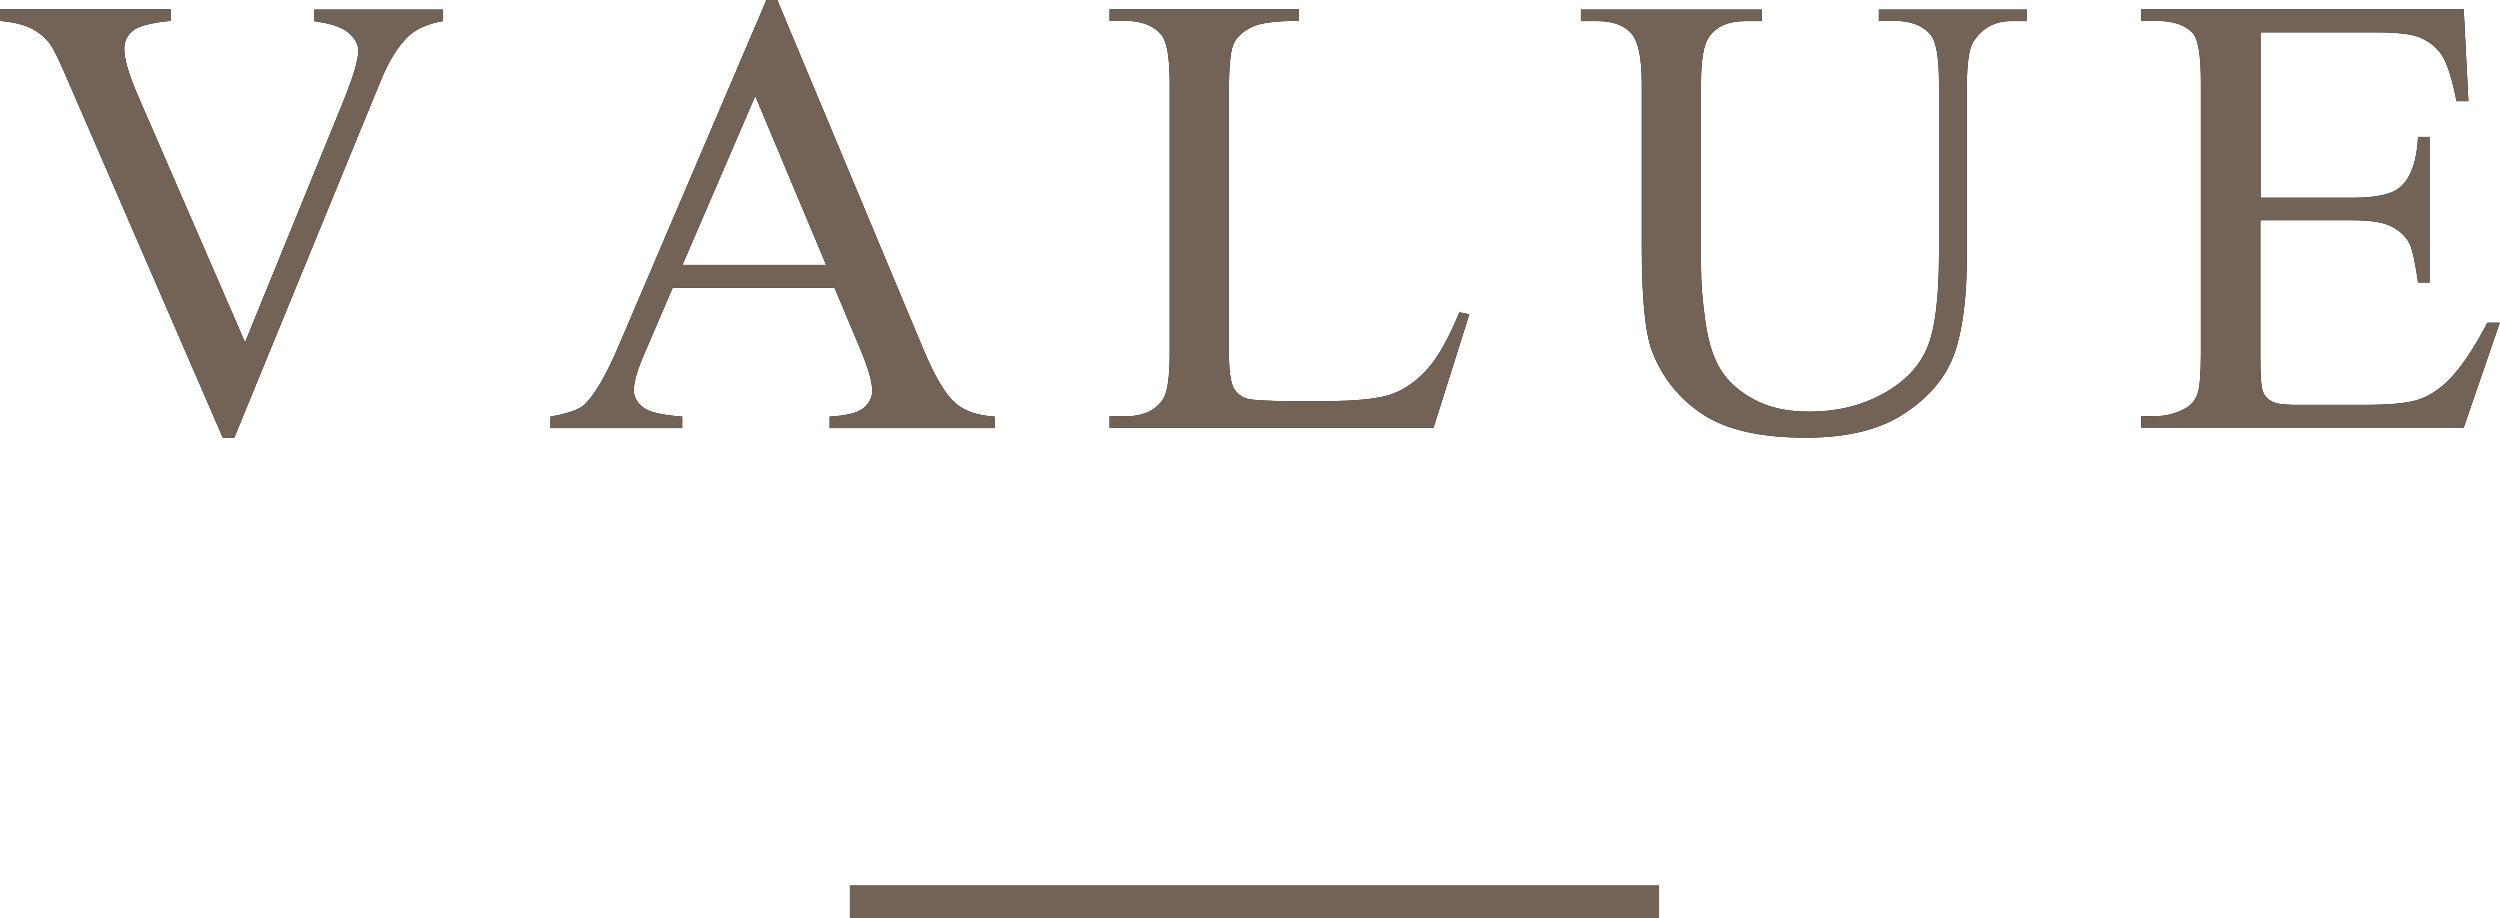 <?xml version="1.0" encoding="UTF-8"?>
<svg id="_レイヤー_2" data-name="レイヤー_2" xmlns="http://www.w3.org/2000/svg" width="106.82" height="39.24" viewBox="0 0 106.82 39.24">
  <defs>
    <style>
      .cls-1 {
        fill: none;
        stroke: #736357;
        stroke-miterlimit: 10;
        stroke-width: 1.42px;
      }

      .cls-2 {
        fill: #736357;
      }
    </style>
  </defs>
  <g id="_テキスト" data-name="テキスト">
    <g>
      <g>
        <path d="M18.93.41v.49c-.63.11-1.11.32-1.44.61-.47.43-.88,1.09-1.24,1.98l-6.24,15.21h-.49L2.83,3.28c-.34-.79-.58-1.27-.73-1.45-.22-.27-.49-.49-.81-.64-.32-.15-.75-.25-1.3-.3v-.49h7.3v.49c-.83.08-1.36.22-1.61.42-.25.2-.37.46-.37.78,0,.44.2,1.12.61,2.06l4.55,10.48,4.22-10.35c.41-1.02.62-1.73.62-2.12,0-.25-.13-.5-.38-.73-.26-.23-.69-.4-1.29-.49-.04,0-.12-.02-.22-.04v-.49h5.51Z"/>
        <path d="M35.66,12.3h-6.92l-1.21,2.82c-.3.69-.45,1.21-.45,1.56,0,.27.13.51.39.72.26.21.82.34,1.68.4v.49h-5.63v-.49c.75-.13,1.23-.3,1.45-.51.45-.42.94-1.28,1.49-2.57L32.75,0h.46l6.22,14.87c.5,1.2.96,1.97,1.36,2.33s.98.56,1.71.6v.49h-7.05v-.49c.71-.04,1.19-.15,1.44-.36s.38-.45.38-.74c0-.39-.18-1-.53-1.83l-1.08-2.57ZM35.3,11.32l-3.03-7.22-3.11,7.22h6.14Z"/>
        <path d="M62.34,13.34l.44.09-1.53,4.85h-13.84v-.49h.67c.76,0,1.3-.25,1.62-.74.18-.28.28-.93.28-1.95V3.57c0-1.12-.12-1.81-.37-2.1-.34-.39-.85-.58-1.53-.58h-.67v-.49h8.09v.49c-.95,0-1.61.08-2,.26s-.64.42-.78.7-.21.95-.21,2.02v11.23c0,.73.07,1.23.21,1.5.11.18.27.32.49.41s.91.13,2.06.13h1.31c1.37,0,2.33-.1,2.89-.3s1.06-.56,1.52-1.07.91-1.32,1.37-2.43Z"/>
        <path d="M80.28.9v-.49h6.33v.49h-.67c-.7,0-1.24.29-1.62.88-.18.27-.28.91-.28,1.9v7.25c0,1.79-.18,3.18-.53,4.17s-1.05,1.84-2.1,2.54c-1.04.71-2.46,1.06-4.25,1.06-1.95,0-3.43-.34-4.44-1.02-1.01-.68-1.73-1.59-2.15-2.73-.28-.78-.42-2.25-.42-4.4V3.57c0-1.1-.15-1.82-.46-2.16s-.79-.51-1.47-.51h-.67v-.49h7.73v.49h-.69c-.74,0-1.27.23-1.58.7-.22.32-.33.98-.33,1.98v7.79c0,.69.06,1.49.19,2.39s.36,1.6.69,2.1c.33.5.81.91,1.44,1.24s1.4.49,2.31.49c1.17,0,2.21-.25,3.14-.76s1.55-1.16,1.89-1.96c.34-.8.51-2.14.51-4.04V3.57c0-1.12-.12-1.81-.37-2.1-.34-.39-.85-.58-1.53-.58h-.67Z"/>
        <path d="M96.59,1.38v7.07h3.93c1.02,0,1.7-.15,2.04-.46.46-.4.71-1.12.76-2.14h.49v6.22h-.49c-.12-.87-.25-1.43-.37-1.67-.16-.31-.42-.55-.78-.73s-.91-.26-1.66-.26h-3.93v5.89c0,.79.04,1.27.11,1.44s.19.31.37.41c.18.1.51.15,1,.15h3.03c1.01,0,1.74-.07,2.2-.21s.9-.42,1.32-.83c.54-.54,1.1-1.37,1.67-2.47h.53l-1.54,4.48h-13.78v-.49h.63c.42,0,.82-.1,1.2-.3.28-.14.47-.35.57-.63.1-.28.15-.86.15-1.73V3.52c0-1.13-.11-1.83-.34-2.1-.32-.35-.84-.53-1.58-.53h-.63v-.49h13.78l.2,3.92h-.51c-.18-.94-.39-1.59-.61-1.94s-.56-.62-1-.8c-.35-.13-.97-.2-1.86-.2h-4.9Z"/>
      </g>
      <g>
        <path class="cls-2" d="M18.93.41v.49c-.63.11-1.11.32-1.44.61-.47.43-.88,1.09-1.24,1.98l-6.24,15.21h-.49L2.83,3.28c-.34-.79-.58-1.27-.73-1.45-.22-.27-.49-.49-.81-.64-.32-.15-.75-.25-1.3-.3v-.49h7.3v.49c-.83.08-1.36.22-1.61.42-.25.2-.37.46-.37.78,0,.44.2,1.12.61,2.06l4.55,10.48,4.22-10.35c.41-1.02.62-1.73.62-2.12,0-.25-.13-.5-.38-.73-.26-.23-.69-.4-1.29-.49-.04,0-.12-.02-.22-.04v-.49h5.51Z"/>
        <path class="cls-2" d="M35.66,12.3h-6.92l-1.21,2.82c-.3.69-.45,1.21-.45,1.56,0,.27.13.51.39.72.26.21.82.34,1.68.4v.49h-5.63v-.49c.75-.13,1.23-.3,1.45-.51.45-.42.94-1.28,1.49-2.57L32.75,0h.46l6.22,14.87c.5,1.2.96,1.97,1.36,2.33s.98.56,1.71.6v.49h-7.05v-.49c.71-.04,1.19-.15,1.44-.36s.38-.45.38-.74c0-.39-.18-1-.53-1.83l-1.08-2.57ZM35.3,11.32l-3.03-7.22-3.11,7.22h6.14Z"/>
        <path class="cls-2" d="M62.34,13.34l.44.09-1.53,4.85h-13.84v-.49h.67c.76,0,1.3-.25,1.62-.74.18-.28.28-.93.28-1.95V3.57c0-1.12-.12-1.81-.37-2.1-.34-.39-.85-.58-1.53-.58h-.67v-.49h8.09v.49c-.95,0-1.61.08-2,.26s-.64.42-.78.7-.21.95-.21,2.02v11.23c0,.73.07,1.23.21,1.5.11.18.27.32.49.41s.91.13,2.06.13h1.31c1.37,0,2.33-.1,2.89-.3s1.06-.56,1.52-1.07.91-1.32,1.37-2.43Z"/>
        <path class="cls-2" d="M80.28.9v-.49h6.33v.49h-.67c-.7,0-1.24.29-1.62.88-.18.27-.28.91-.28,1.9v7.25c0,1.79-.18,3.18-.53,4.17s-1.05,1.84-2.1,2.54c-1.04.71-2.46,1.06-4.25,1.06-1.95,0-3.43-.34-4.44-1.02-1.01-.68-1.73-1.59-2.15-2.73-.28-.78-.42-2.25-.42-4.4V3.57c0-1.1-.15-1.82-.46-2.16s-.79-.51-1.47-.51h-.67v-.49h7.73v.49h-.69c-.74,0-1.27.23-1.58.7-.22.32-.33.98-.33,1.98v7.79c0,.69.06,1.49.19,2.39s.36,1.6.69,2.1c.33.5.81.91,1.44,1.24s1.4.49,2.31.49c1.17,0,2.21-.25,3.14-.76s1.55-1.16,1.89-1.96c.34-.8.51-2.14.51-4.04V3.57c0-1.12-.12-1.81-.37-2.1-.34-.39-.85-.58-1.53-.58h-.67Z"/>
        <path class="cls-2" d="M96.59,1.38v7.07h3.93c1.02,0,1.7-.15,2.04-.46.46-.4.71-1.12.76-2.14h.49v6.22h-.49c-.12-.87-.25-1.43-.37-1.67-.16-.31-.42-.55-.78-.73s-.91-.26-1.66-.26h-3.93v5.89c0,.79.04,1.27.11,1.44s.19.31.37.41c.18.1.51.15,1,.15h3.03c1.01,0,1.74-.07,2.2-.21s.9-.42,1.32-.83c.54-.54,1.1-1.37,1.67-2.47h.53l-1.54,4.48h-13.78v-.49h.63c.42,0,.82-.1,1.2-.3.28-.14.47-.35.57-.63.1-.28.15-.86.15-1.73V3.52c0-1.13-.11-1.83-.34-2.1-.32-.35-.84-.53-1.58-.53h-.63v-.49h13.78l.2,3.92h-.51c-.18-.94-.39-1.59-.61-1.94s-.56-.62-1-.8c-.35-.13-.97-.2-1.86-.2h-4.9Z"/>
      </g>
    </g>
    <line class="cls-1" x1="36.31" y1="38.53" x2="70.89" y2="38.53"/>
  </g>
</svg>